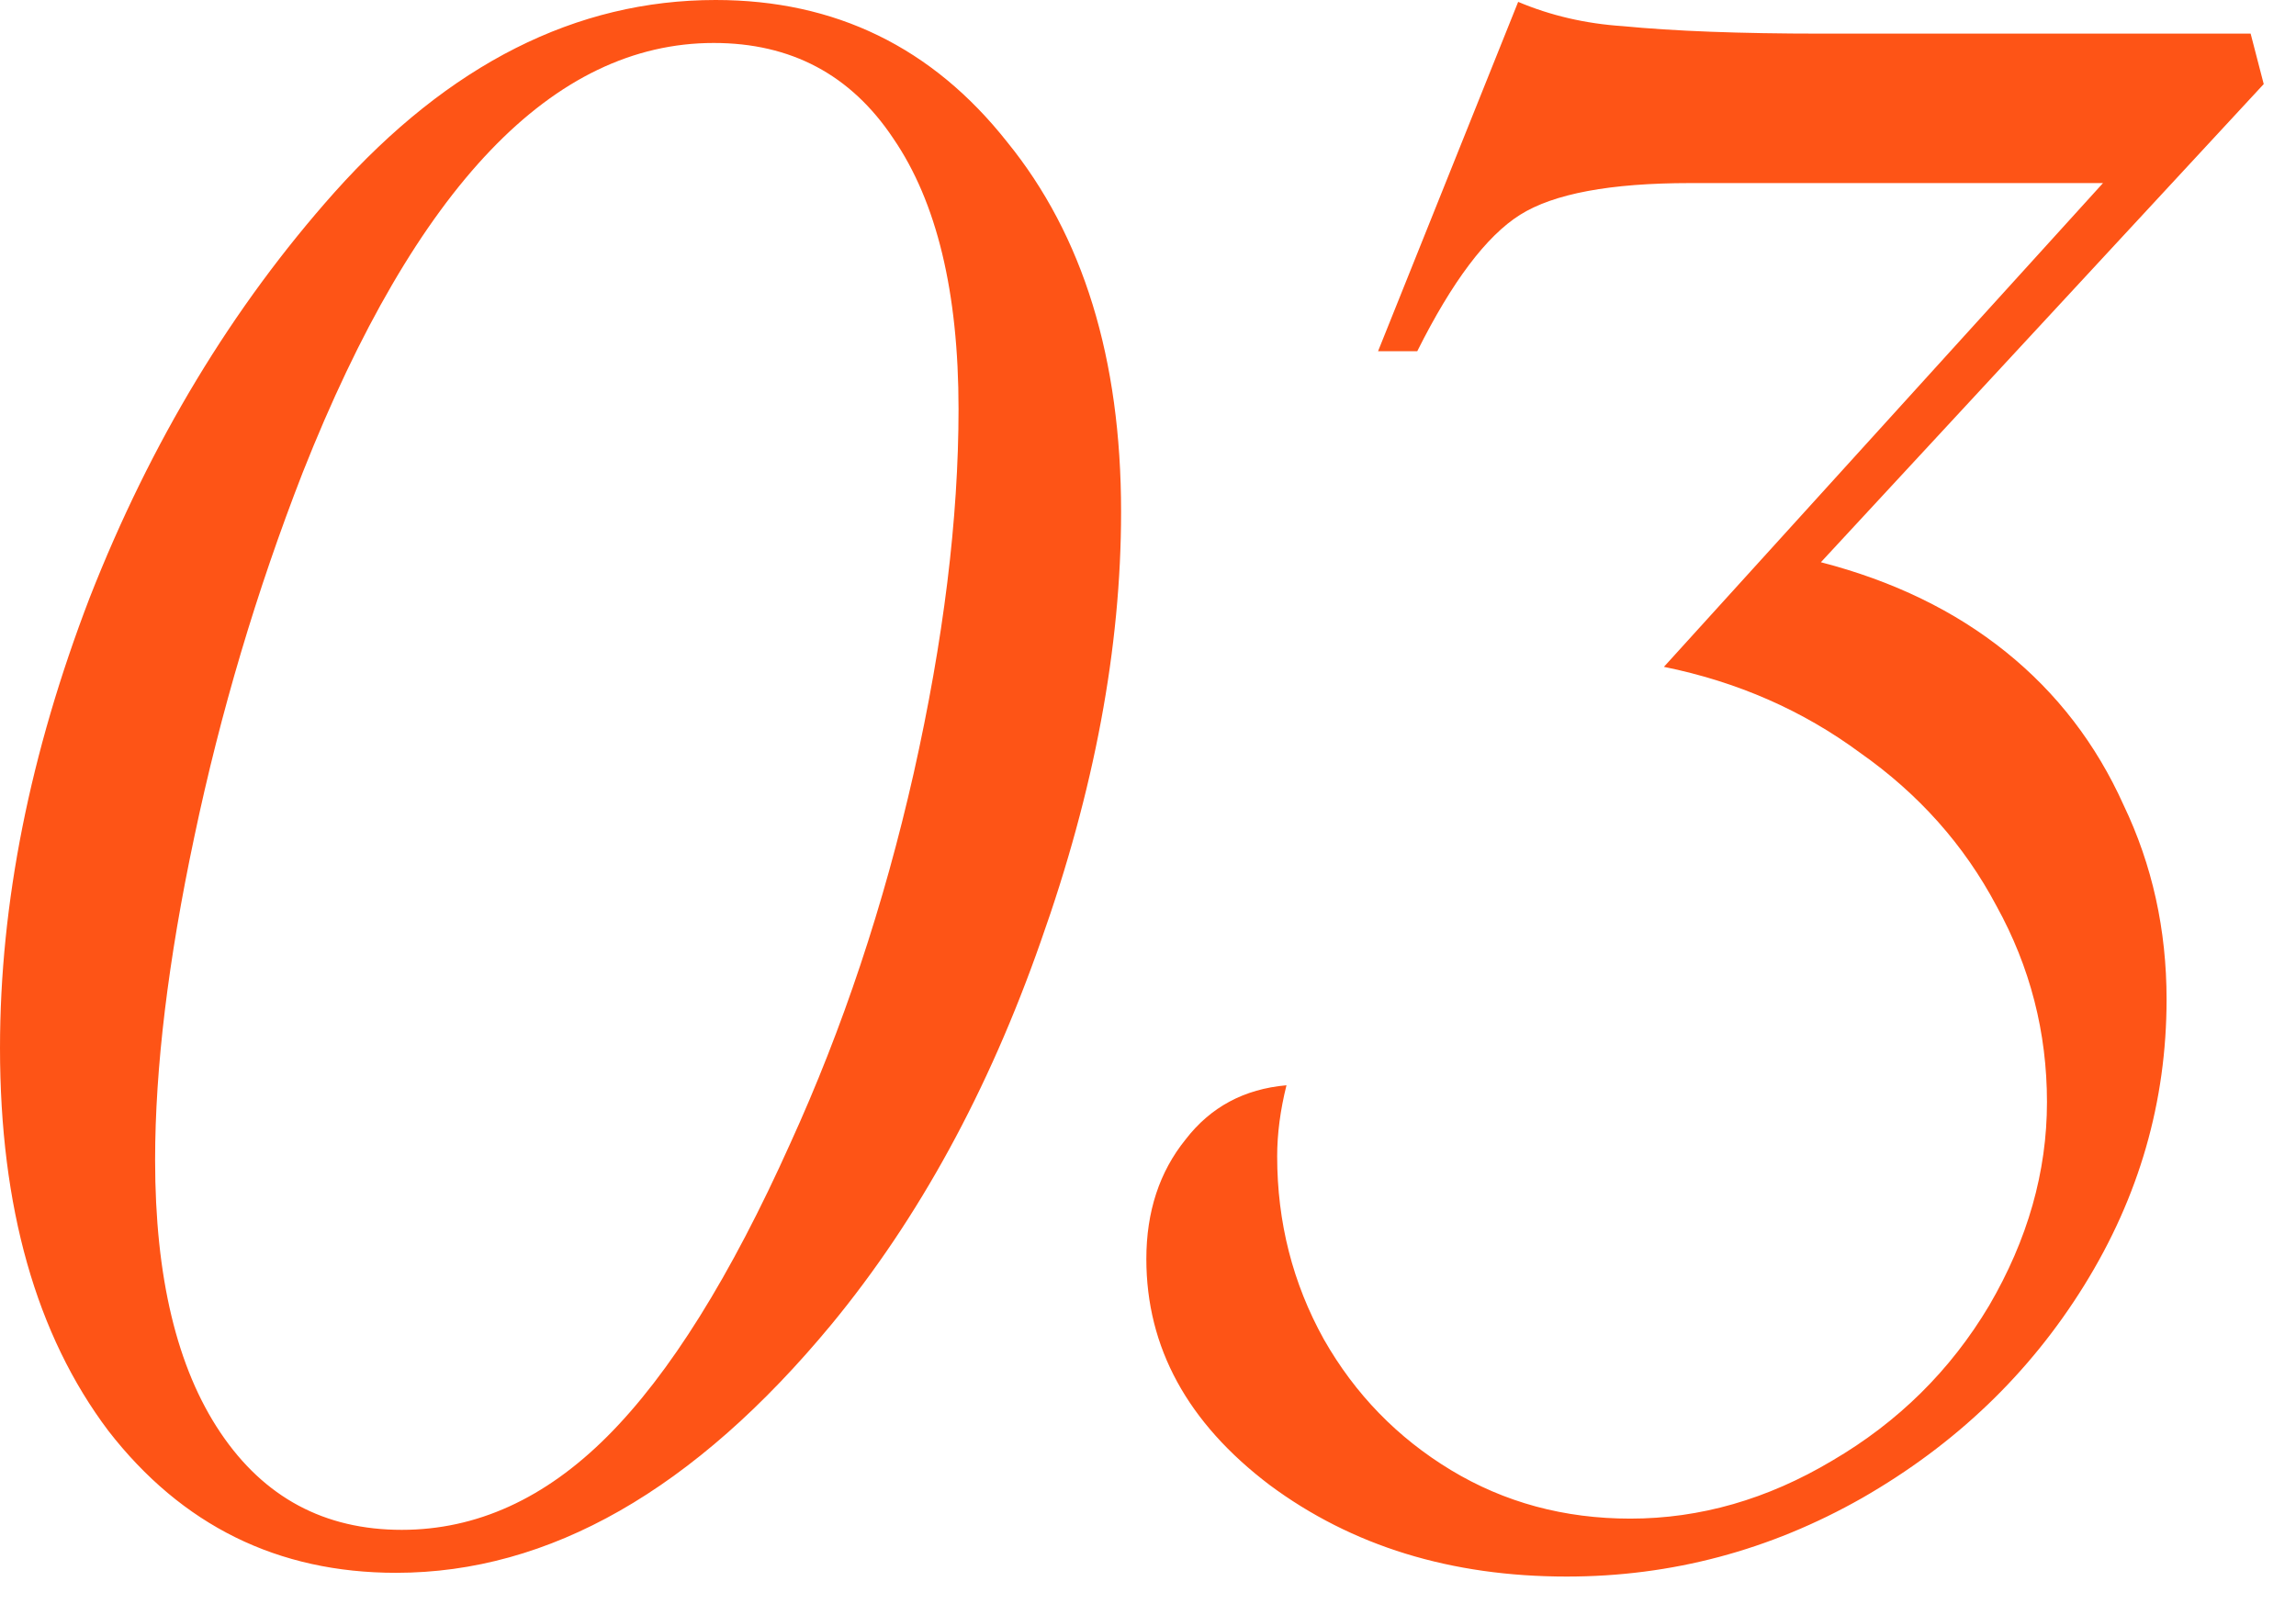<?xml version="1.0" encoding="UTF-8"?> <svg xmlns="http://www.w3.org/2000/svg" width="54" height="38" viewBox="0 0 54 38" fill="none"><path d="M26.367 12.041C26.367 15.234 25.737 18.604 24.478 22.148C23.247 25.664 21.607 28.667 19.556 31.157C16.333 35.054 12.92 37.002 9.316 37.002C6.533 37.002 4.277 35.889 2.549 33.662C0.85 31.406 4.95911e-05 28.403 4.95911e-05 24.653C4.95911e-05 21.255 0.703 17.725 2.109 14.062C3.545 10.4 5.464 7.222 7.866 4.526C10.562 1.509 13.55 0 16.831 0C19.644 0 21.929 1.113 23.687 3.34C25.474 5.537 26.367 8.438 26.367 12.041ZM22.544 9.624C22.544 6.87 22.031 4.746 21.006 3.252C20.01 1.758 18.604 1.011 16.787 1.011C13.008 1.011 9.785 4.38 7.119 11.118C6.035 13.901 5.186 16.758 4.57 19.688C3.955 22.588 3.648 25.122 3.648 27.29C3.648 30.044 4.16 32.183 5.186 33.706C6.211 35.23 7.632 35.991 9.448 35.991C11.206 35.991 12.817 35.259 14.282 33.794C15.747 32.329 17.183 30.029 18.589 26.895C19.819 24.199 20.786 21.299 21.489 18.193C22.192 15.059 22.544 12.202 22.544 9.624ZM53.241 1.978L42.826 13.227C44.525 13.667 45.975 14.37 47.176 15.337C48.377 16.304 49.3 17.505 49.945 18.94C50.619 20.347 50.956 21.87 50.956 23.511C50.956 25.913 50.311 28.154 49.022 30.234C47.733 32.315 45.99 33.984 43.792 35.244C41.624 36.475 39.31 37.09 36.849 37.09C34.124 37.09 31.795 36.372 29.862 34.937C27.928 33.472 26.961 31.699 26.961 29.619C26.961 28.506 27.269 27.568 27.884 26.807C28.47 26.045 29.261 25.62 30.257 25.532C30.111 26.118 30.038 26.675 30.038 27.202C30.038 28.755 30.404 30.19 31.136 31.509C31.869 32.798 32.865 33.823 34.124 34.585C35.384 35.347 36.791 35.727 38.343 35.727C39.984 35.727 41.566 35.273 43.089 34.365C44.642 33.457 45.873 32.241 46.781 30.718C47.689 29.165 48.143 27.568 48.143 25.928C48.143 24.287 47.748 22.749 46.956 21.314C46.195 19.878 45.125 18.677 43.748 17.71C42.401 16.714 40.863 16.04 39.134 15.688L49.461 4.307H41.947H39.749C37.874 4.307 36.541 4.556 35.75 5.054C34.959 5.552 34.154 6.621 33.333 8.262H32.411L35.706 0.044C36.468 0.366 37.288 0.557 38.167 0.615C39.369 0.732 40.921 0.791 42.826 0.791H52.933L53.241 1.978Z" fill="#FE5416"></path></svg> 
